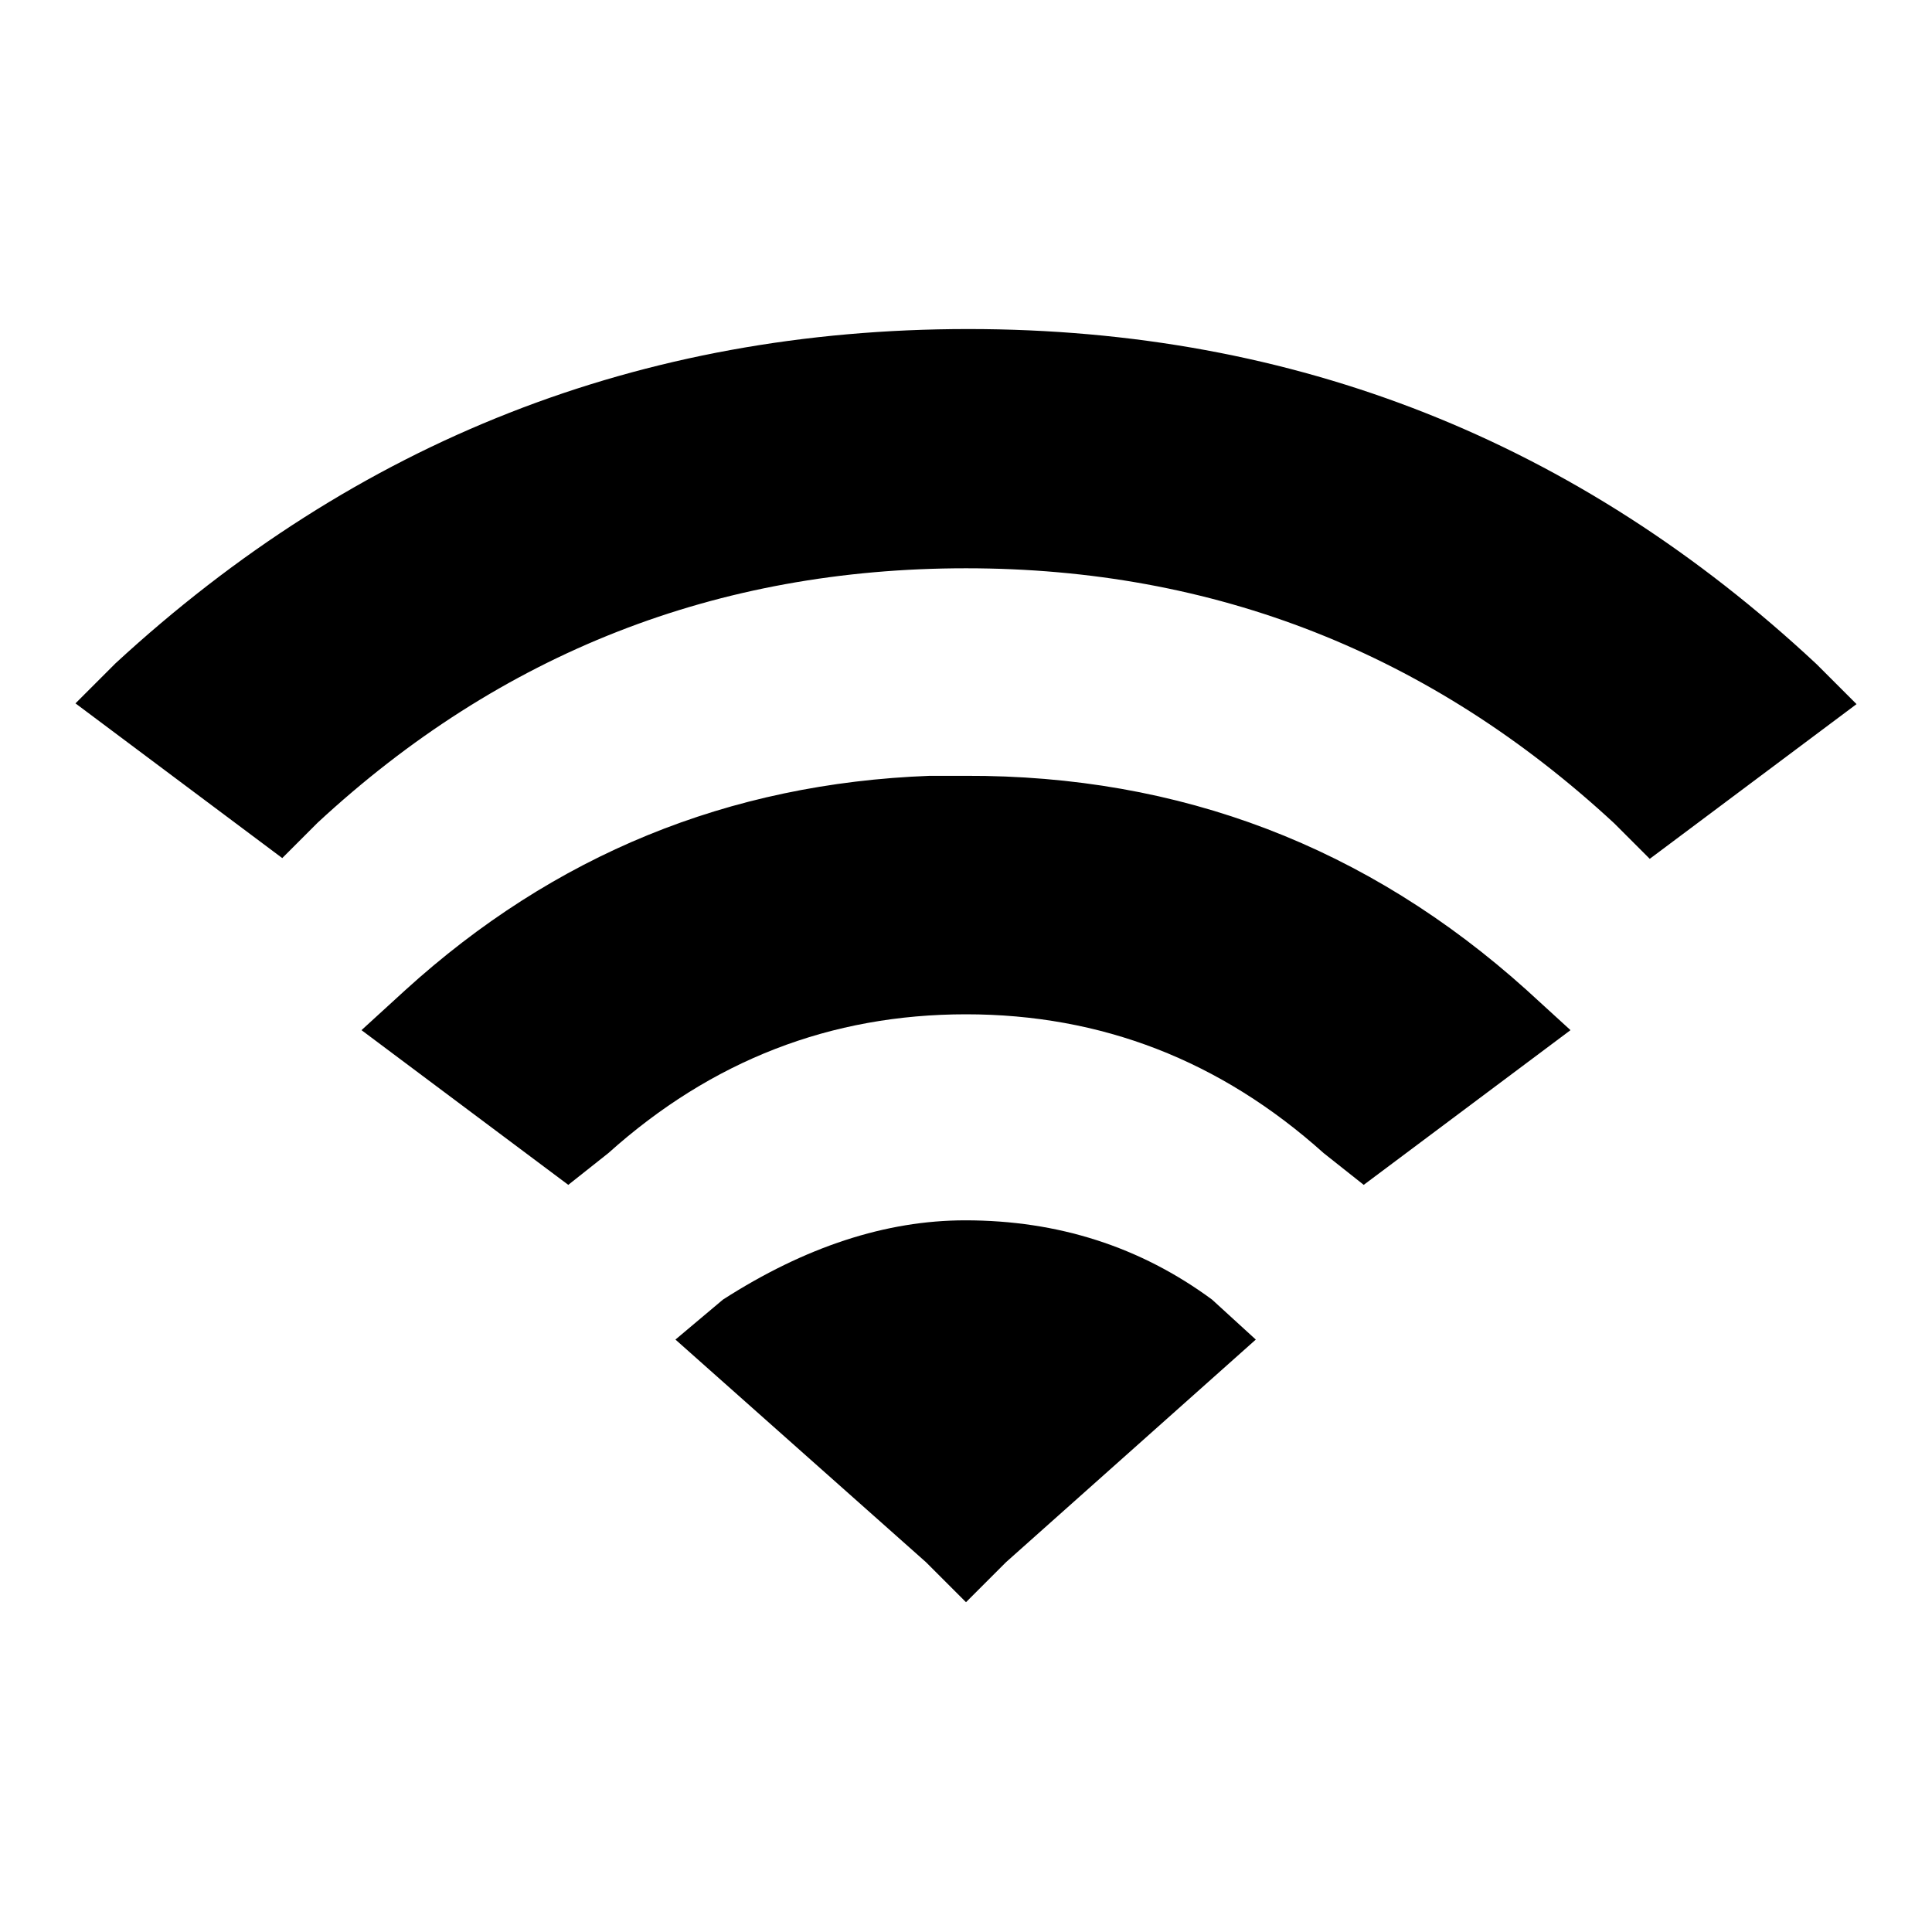<?xml version="1.0" encoding="utf-8"?>
<!-- Svg Vector Icons : http://www.onlinewebfonts.com/icon -->
<!DOCTYPE svg PUBLIC "-//W3C//DTD SVG 1.1//EN" "http://www.w3.org/Graphics/SVG/1.1/DTD/svg11.dtd">
<svg version="1.1" xmlns="http://www.w3.org/2000/svg" xmlns:xlink="http://www.w3.org/1999/xlink" x="0px" y="0px" viewBox="0 0 256 256" enable-background="new 0 0 256 256" xml:space="preserve">
<g> <path fill="#000000" d="M240.7,88l5.3,5.3l-27.4,20.5l-4.7-4.7C189.6,86.6,161,75.3,128,75.3c-33,0-61.6,11.2-85.9,33.7l-4.7,4.7 L10,93.2l5.3-5.3c32-29.5,69.6-44.3,113-44.3S209.1,58.5,240.7,88z M202.3,131.2l5.8,5.3L180.7,157l-5.3-4.2 c-13.7-12.3-29.5-18.4-47.4-18.4c-17.9,0-33.7,6.1-47.4,18.4l-5.3,4.2l-27.4-20.5l5.8-5.3c19.7-17.9,42.8-27.4,69.5-28.4h4.7 C156.4,102.7,181.2,112.2,202.3,131.2z M128,212.3l-5.3-5.3l-33.2-29.5l6.3-5.3c10.9-7,21.6-10.5,32.1-10.5 c12.3,0,23.2,3.5,32.7,10.5l5.8,5.3L133.3,207L128,212.3z"/></g>
</svg>